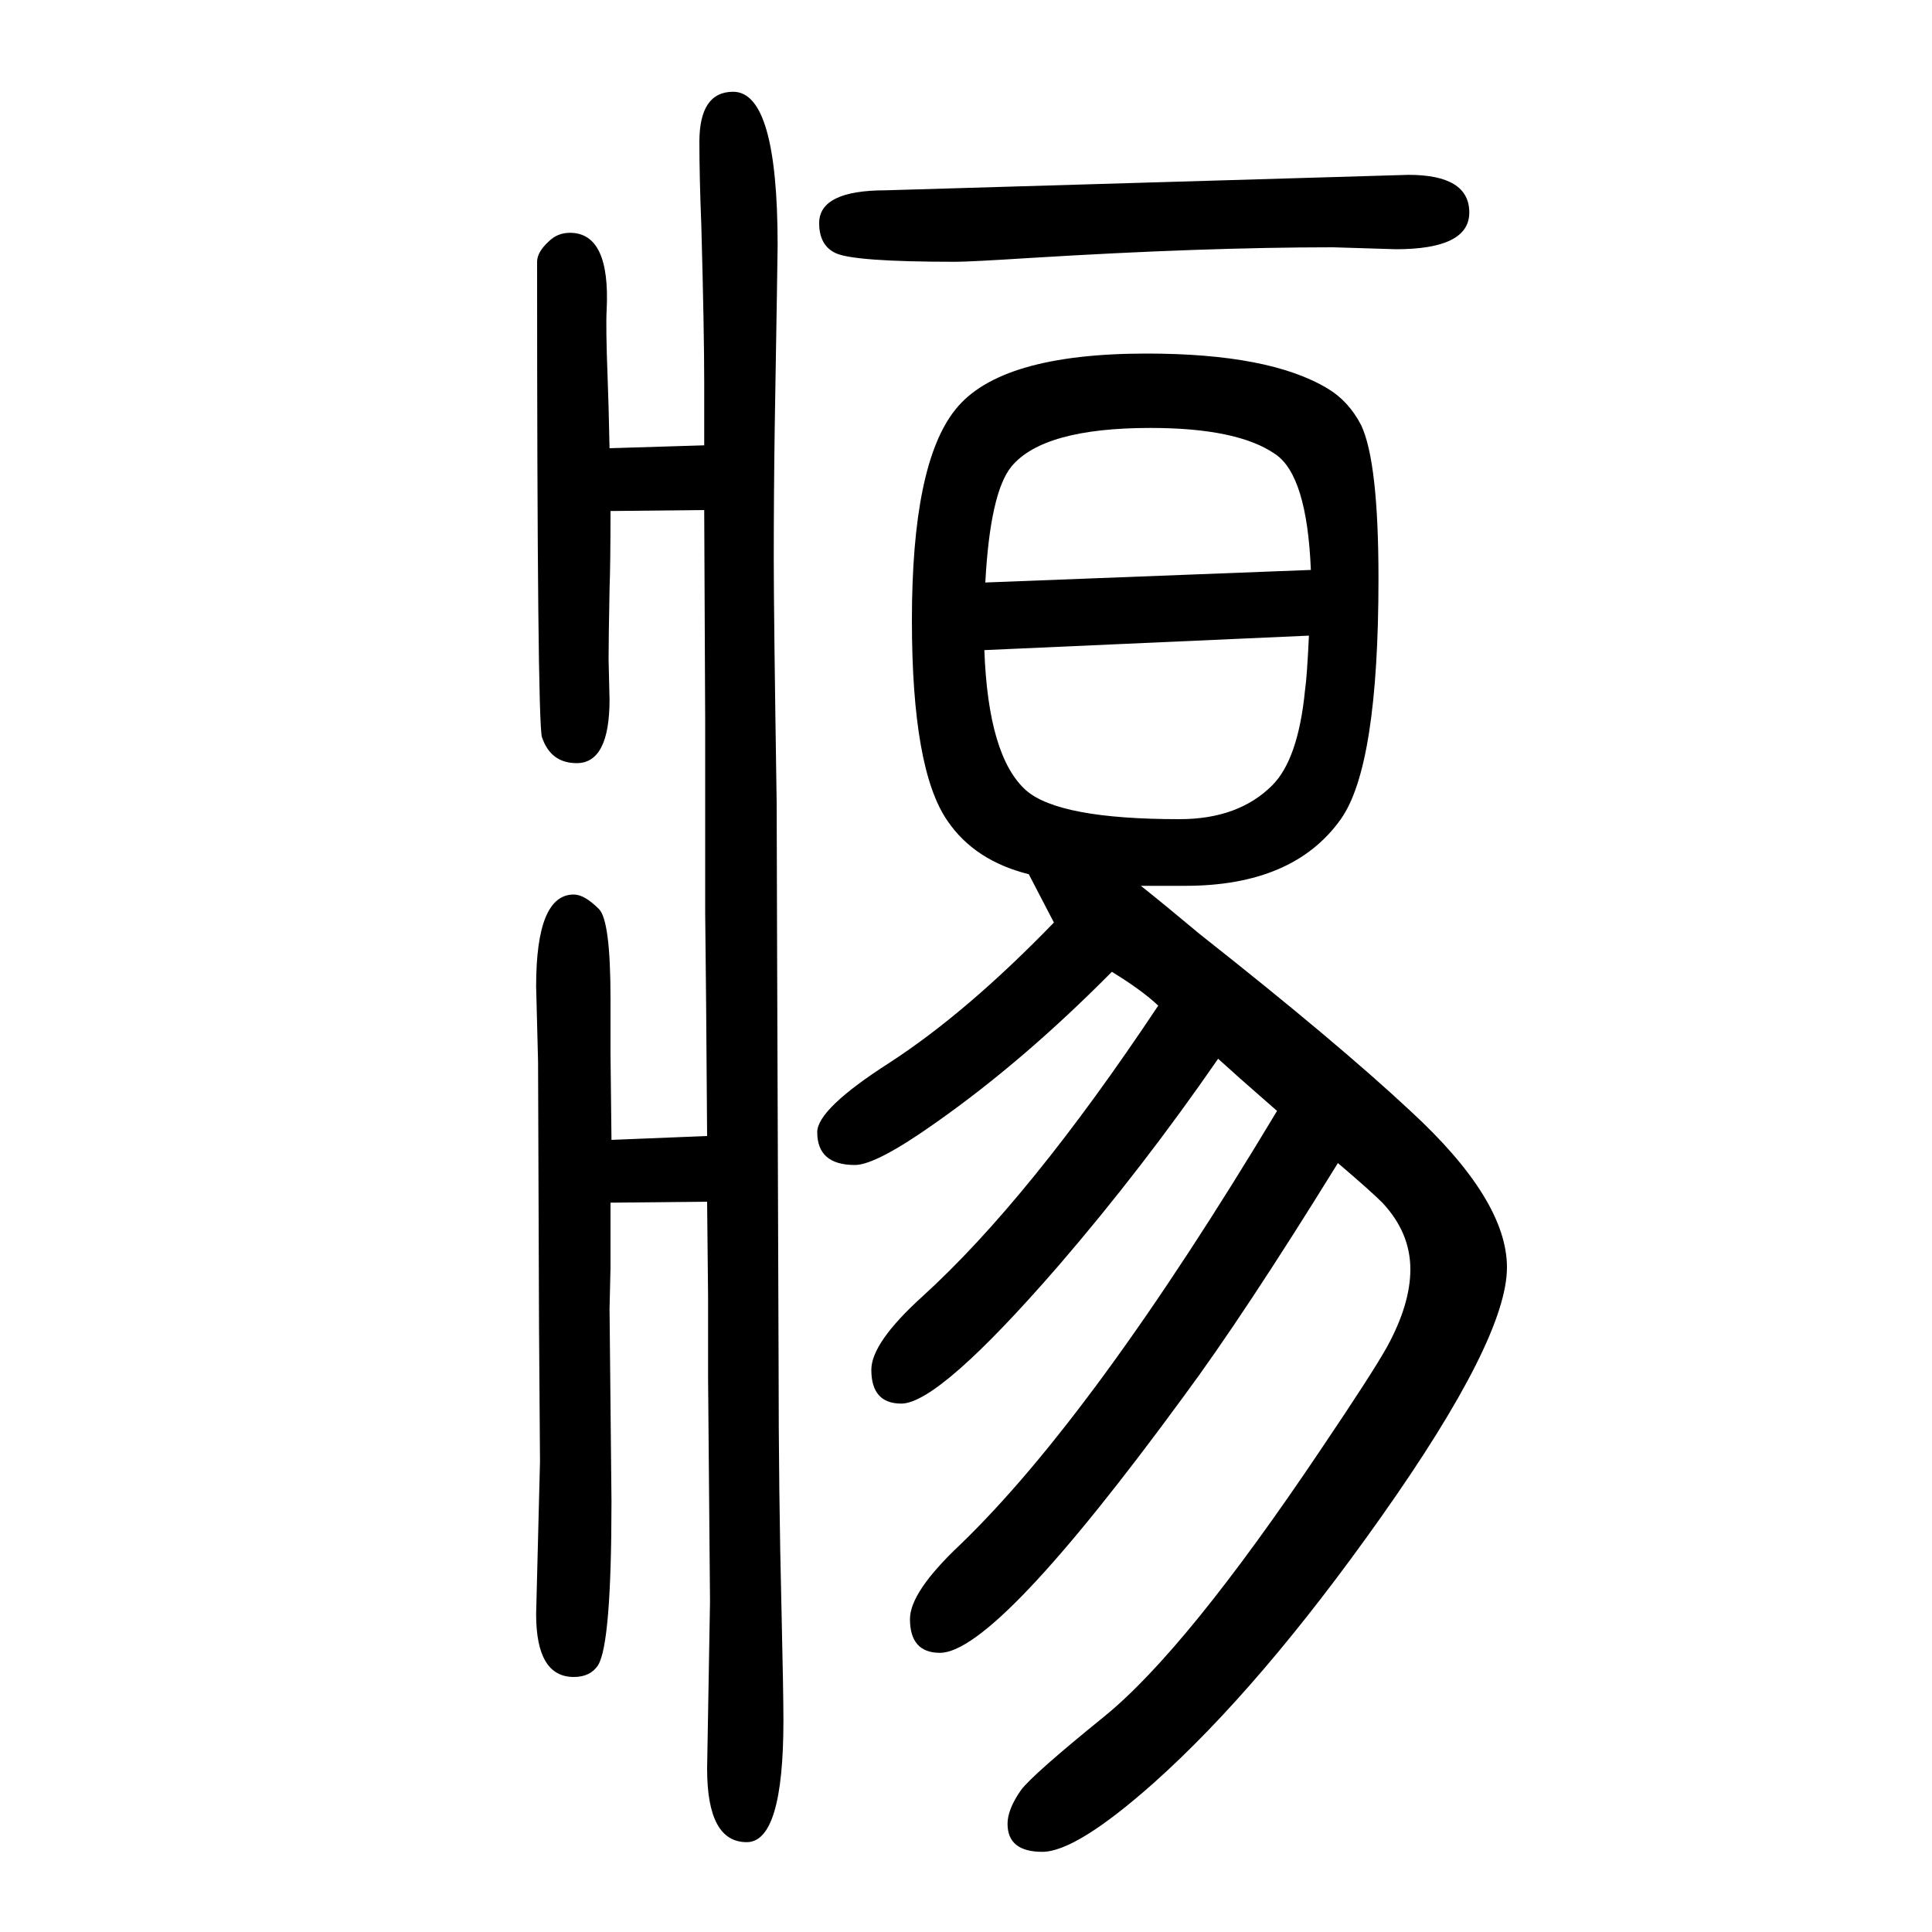 <svg xmlns="http://www.w3.org/2000/svg" xmlns:xlink="http://www.w3.org/1999/xlink" height="100" width="100" version="1.1"><path d="M1322 500l-16 14q-23 20 -45 40q-78 -113 -165 -214q-124 -143 -163 -143q-31 0 -31 35q0 28 53 76q111 101 244 301q-17 16 -48 35q-91 -92 -182 -156q-62 -44 -84 -44q-39 0 -39 34q0 24 75 72q80 52 170 145l-26 50q-56 14 -84 55q-37 53 -37 208q0 162 45 218
q46 58 198 58q127 0 187 -36q22 -13 35 -38q18 -38 18 -159q0 -194 -39 -249q-49 -69 -161 -69h-46q24 -19 61 -50q142 -112 218 -183q100 -92 100 -162q0 -74 -130 -258q-125 -177 -236 -276q-80 -71 -115 -71q-36 0 -36 29q0 15 14 35q12 16 86 76q85 69 224 276
q54 80 69 107q24 44 24 80q0 38 -29 69q-12 12 -46 41q-97 -157 -160 -242q-194 -265 -252 -265q-31 0 -31 35q0 28 52 77q139 134 328 449zM1020 1047l337 13q-4 98 -37 120q-39 27 -129 27q-111 0 -144 -40q-22 -27 -27 -120zM1019 977q4 -110 43 -145q34 -30 159 -30
q61 0 96 35q27 27 34 99q2 13 4 56zM732 474q-1 154 -2 231v103v96l-1 218l-97 -1q0 -54 -1 -81q-1 -53 -1 -73l1 -41q0 -66 -34 -66q-27 0 -36 27q-5 18 -5 492q0 10 12 21q9 9 22 9q42 0 38 -80q-1 -17 1 -70q1 -24 2 -73l98 3v45v20q0 53 -3 163q-2 50 -2 86q0 52 35 52
q46 0 46 -159q0 -8 -3 -188q-1 -68 -1 -138q0 -57 3 -251q0 -39 2 -582q0 -131 3 -253q2 -87 2 -115q0 -126 -38 -126q-41 0 -41 76l3 173l-2 232v84l-1 98l-100 -1v-67l-1 -43l2 -199q0 -148 -14 -170q-8 -12 -25 -12q-39 0 -39 65l4 158l-1 139l-1 275l-2 78q0 95 39 95
q11 0 26 -15q12 -12 12 -93v-57l1 -89zM1458 1469q63 0 63 -39q0 -38 -76 -38l-65 2q-134 0 -313 -11q-63 -4 -78 -4q-105 0 -124 9q-17 8 -17 31q0 34 69 34z" style="" transform="scale(0.05 -0.05) translate(0 -1650)"/></svg>